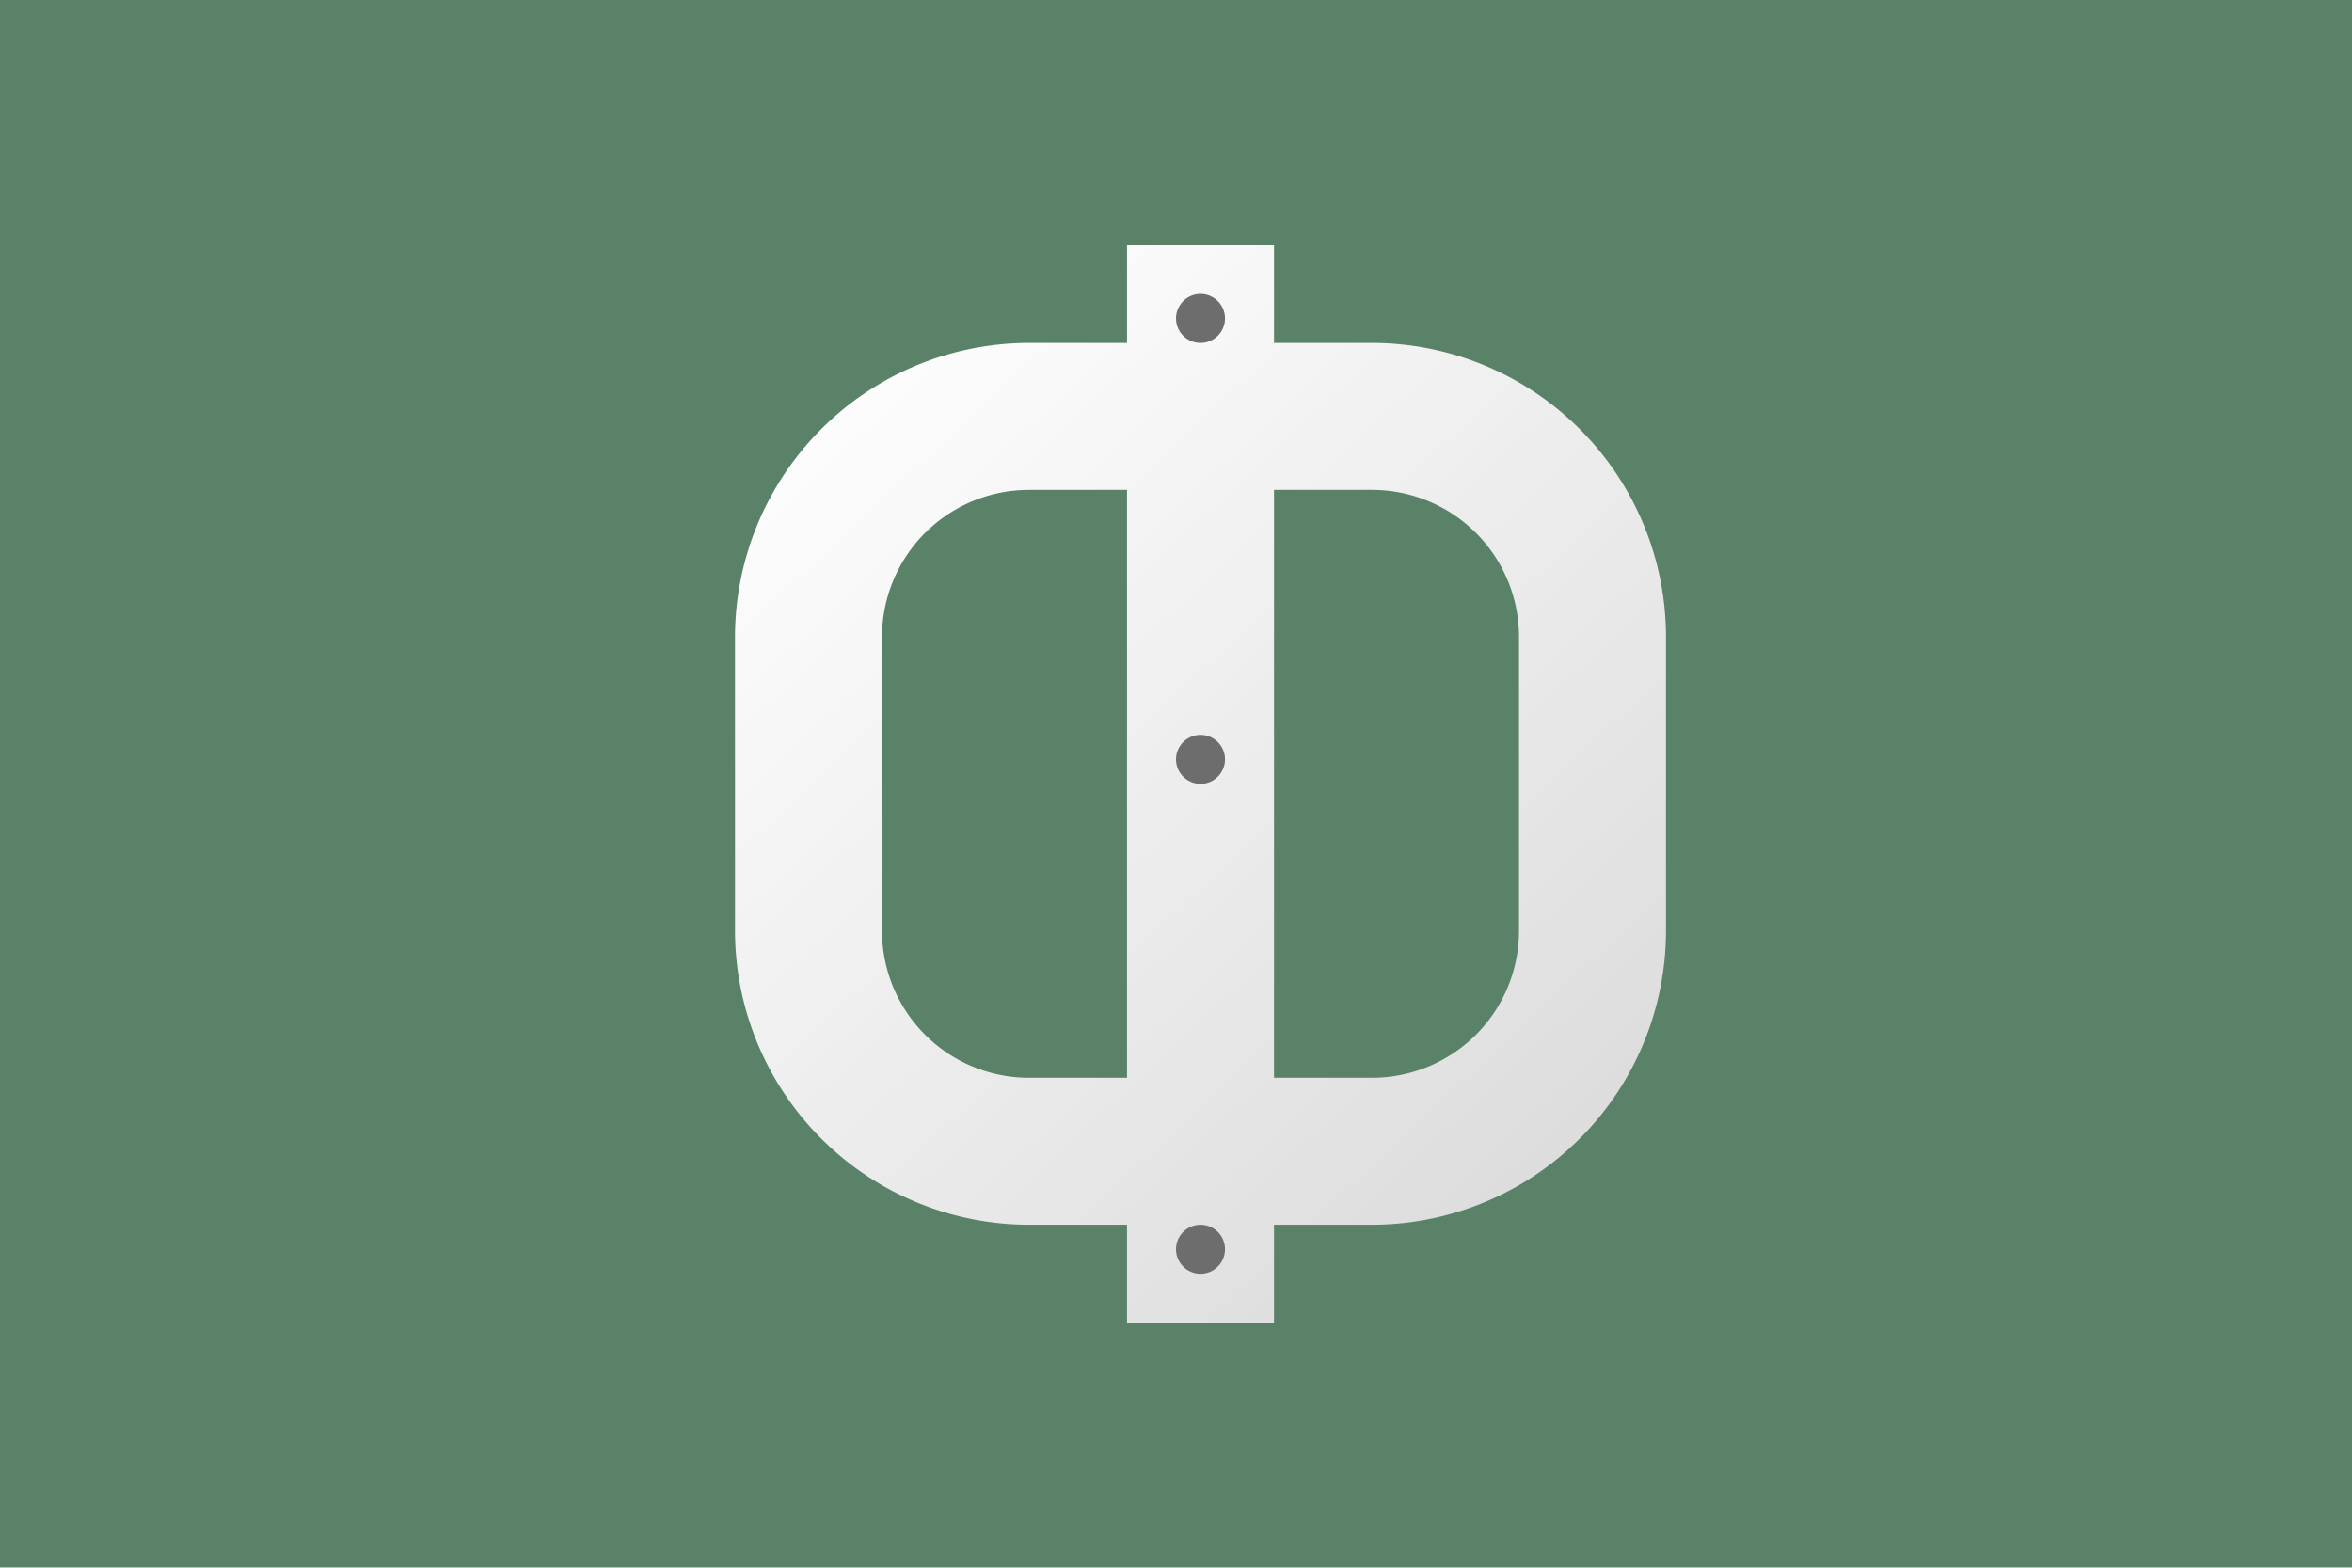 <svg xmlns="http://www.w3.org/2000/svg" xmlns:xlink="http://www.w3.org/1999/xlink" width="48" height="32" viewBox="0 0 48 32">
  <defs>
    <linearGradient id="linear-gradient" x1="0.119" y1="0.055" x2="0.88" y2="1" gradientUnits="objectBoundingBox">
      <stop offset="0" stop-color="#fff"/>
      <stop offset="1" stop-color="#c9c9c9"/>
    </linearGradient>
    <filter id="Union_2" x="12.75" y="2.75" width="23.5" height="26.5" filterUnits="userSpaceOnUse">
      <feOffset input="SourceAlpha"/>
      <feGaussianBlur stdDeviation="0.75" result="blur"/>
      <feFlood flood-opacity="0.302"/>
      <feComposite operator="in" in2="blur"/>
      <feComposite in="SourceGraphic"/>
    </filter>
  </defs>
  <g id="Group_551" data-name="Group 551" transform="translate(-48 -430)" opacity="0.7">
    <rect id="Rectangle_211" data-name="Rectangle 211" width="48" height="32" transform="translate(48 430)" fill="#144d2a"/>
    <g transform="matrix(1, 0, 0, 1, 48, 430)" filter="url(#Union_2)">
      <path id="Union_2-2" data-name="Union 2" d="M8,22V20H6a6.007,6.007,0,0,1-6-6V8A6.007,6.007,0,0,1,6,2H8V0h3V2h2a6.007,6.007,0,0,1,6,6v6a6.007,6.007,0,0,1-6,6H11v2Zm5-5a3,3,0,0,0,3-3V8a3,3,0,0,0-3-3H11V17ZM3,8v6a3,3,0,0,0,3,3H8V5H6A3,3,0,0,0,3,8Z" transform="translate(15 5)" fill="url(#linear-gradient)"/>
    </g>
    <circle id="Ellipse_23" data-name="Ellipse 23" cx="0.5" cy="0.5" r="0.5" transform="translate(72 436)" fill="#2f2f2f"/>
    <circle id="Ellipse_24" data-name="Ellipse 24" cx="0.5" cy="0.5" r="0.5" transform="translate(72 455)" fill="#2f2f2f"/>
    <circle id="Ellipse_25" data-name="Ellipse 25" cx="0.5" cy="0.5" r="0.5" transform="translate(72 445)" fill="#2f2f2f"/>
  </g>
</svg>

